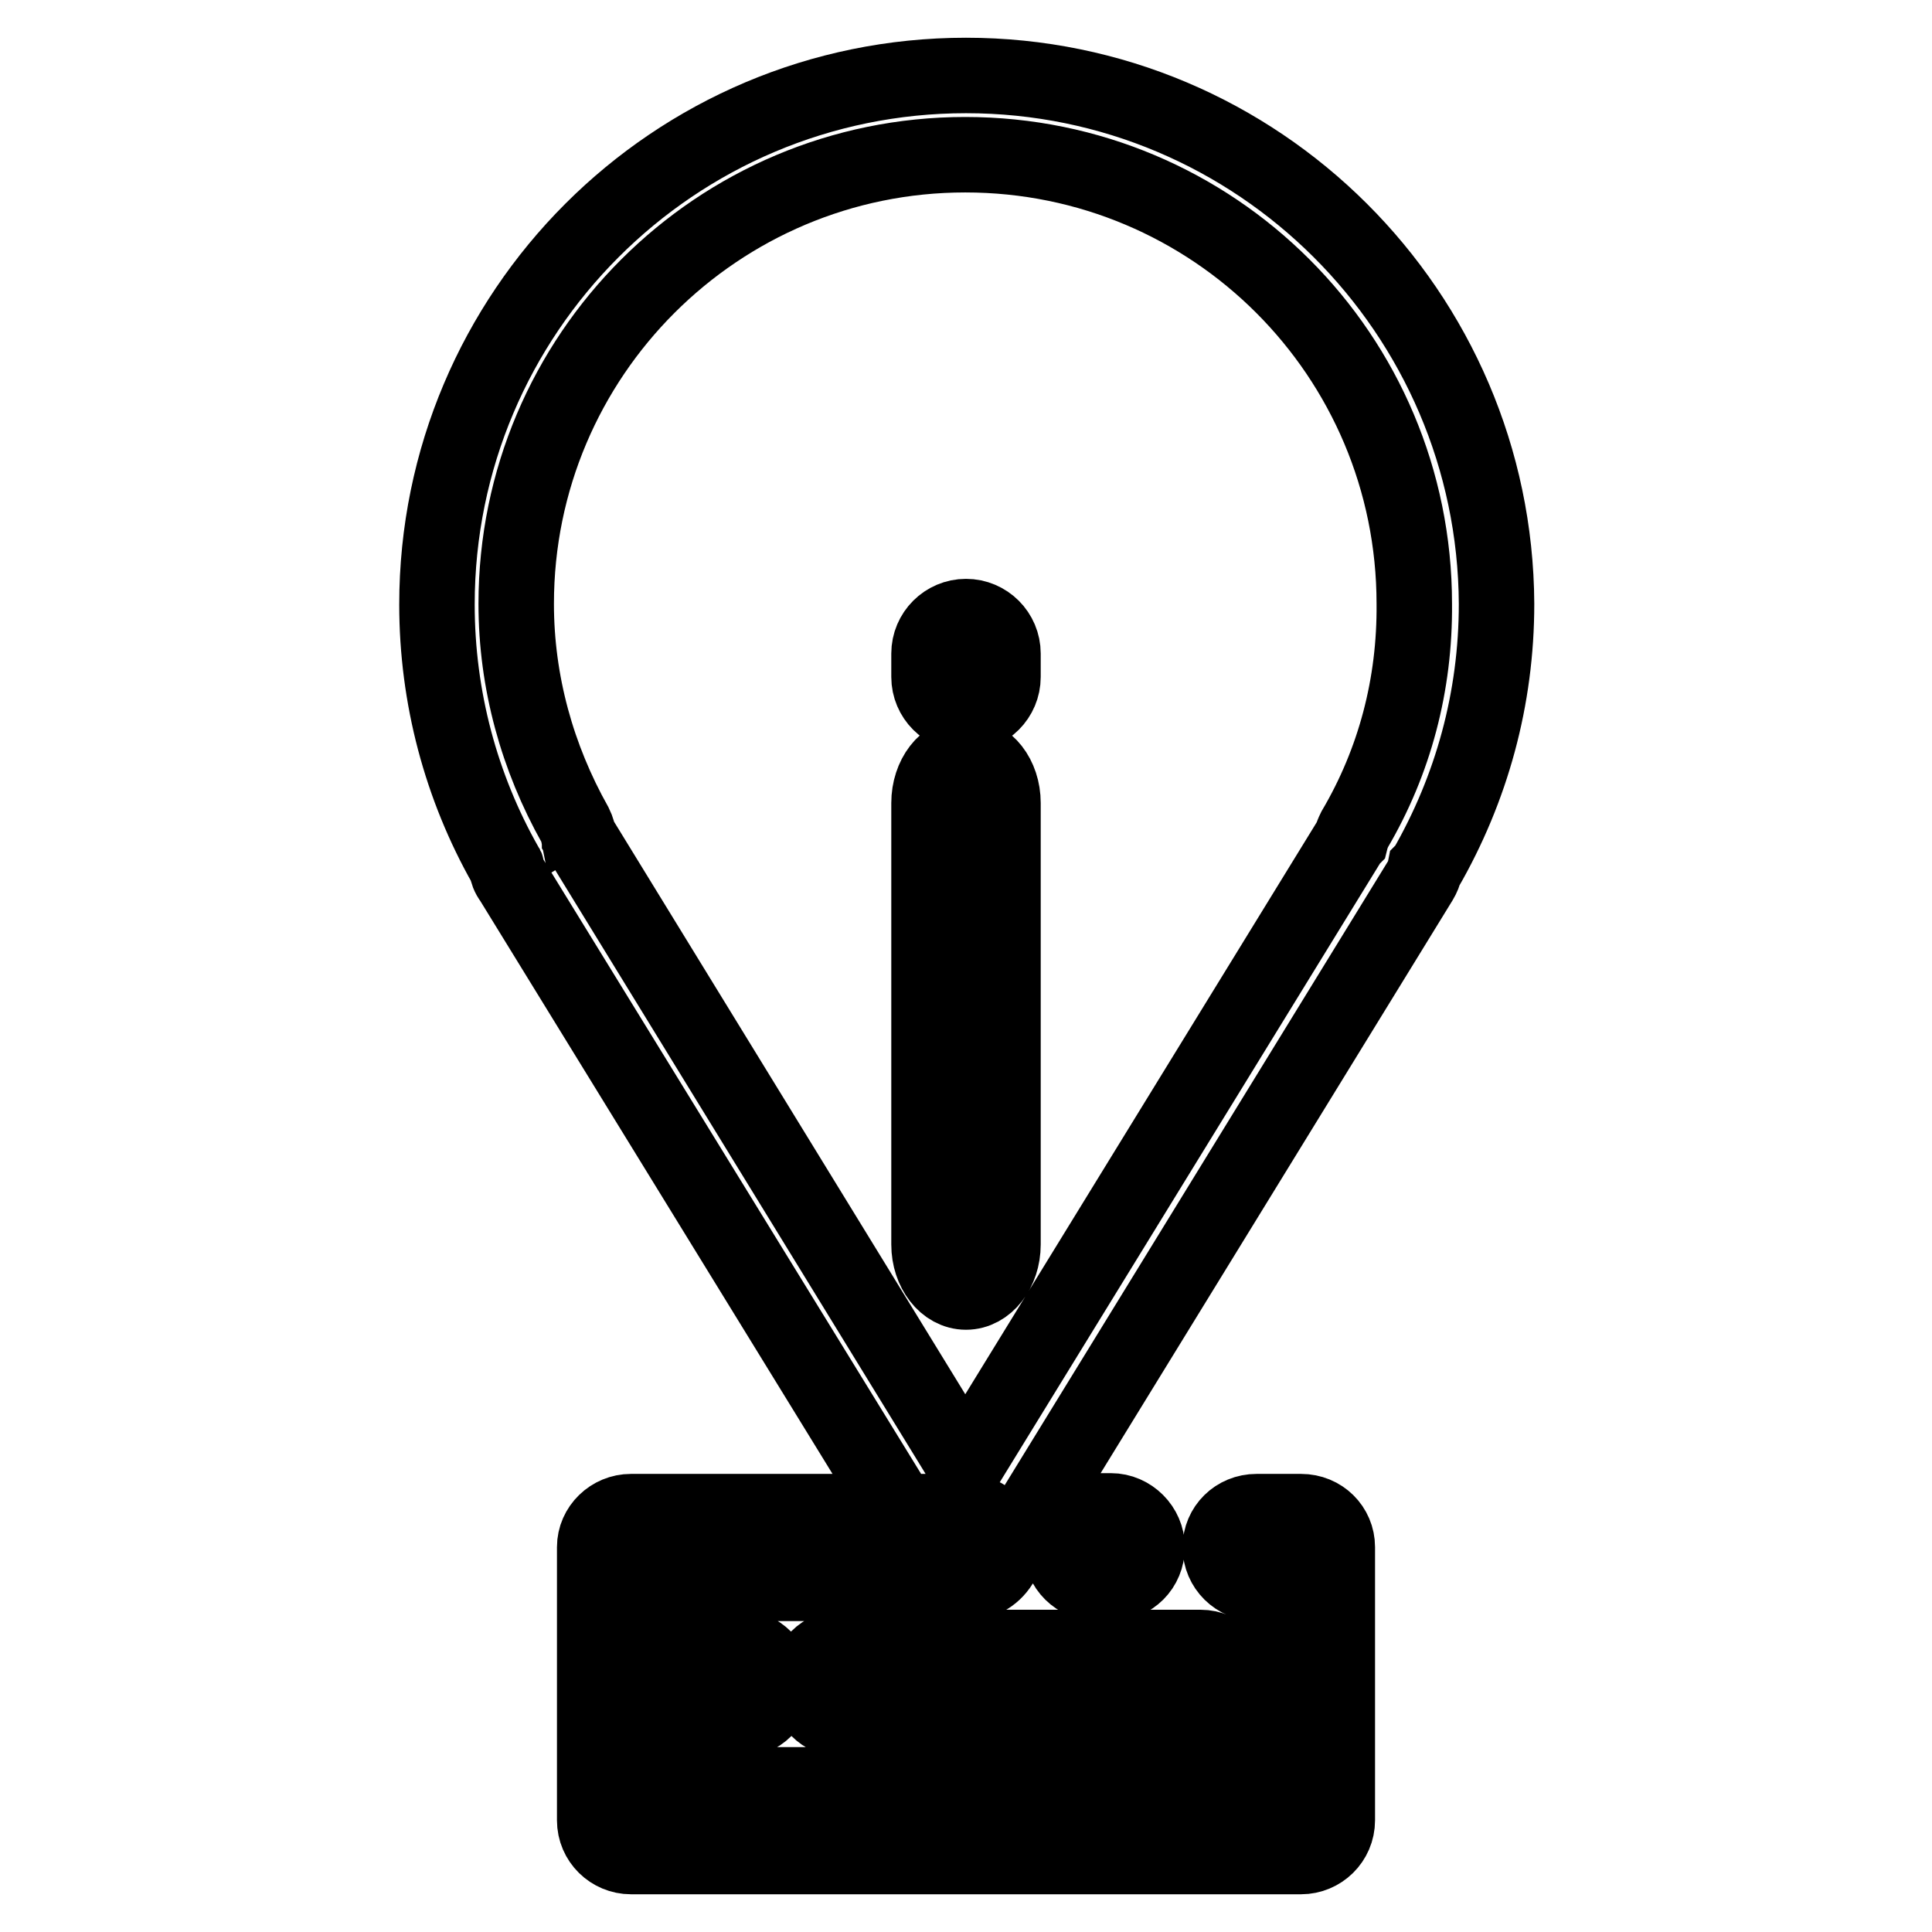<?xml version="1.0" encoding="utf-8"?>
<!-- Svg Vector Icons : http://www.onlinewebfonts.com/icon -->
<!DOCTYPE svg PUBLIC "-//W3C//DTD SVG 1.1//EN" "http://www.w3.org/Graphics/SVG/1.1/DTD/svg11.dtd">
<svg version="1.1" xmlns="http://www.w3.org/2000/svg" xmlns:xlink="http://www.w3.org/1999/xlink" x="0px" y="0px" viewBox="0 0 256 256" enable-background="new 0 0 256 256" xml:space="preserve">
<g> <path stroke-width="10" fill-opacity="0" stroke="#000000"  d="M123.1,106.4v58.5c0,3.5,2.2,6.3,4.9,6.3c2.7,0,4.9-2.8,4.9-6.3v-58.5c0-3.5-2.2-6.3-4.9-6.3 C125.3,100,123.1,102.9,123.1,106.4z M123.1,86.6v3.1c0,2.7,2.2,4.9,4.9,4.9c2.7,0,4.9-2.2,4.9-4.9v-3.1c0-2.7-2.2-4.9-4.9-4.9 C125.3,81.7,123.1,83.9,123.1,86.6z M128,10c-38.7,0-70.1,31.4-70.1,70.1c0,12.3,3.2,24.2,9.1,34.6c0.1,0.1,0.1,0.1,0.1,0.2 c0.1,0.6,0.3,1.2,0.7,1.7l55.7,90.6c2.1,3.4,7,3.4,9.1,0l55.6-90.5c0.3-0.5,0.5-1,0.6-1.5l0.1-0.1c6.1-10.6,9.4-22.5,9.4-35.1 C198.1,41.4,166.7,10,128,10z M179.5,109.9c-0.2,0.4-0.4,0.9-0.5,1.3l-0.1,0.1l-51,83l-51.1-83.3c0,0,0-0.1-0.1-0.1 c-0.1-0.5-0.2-1-0.5-1.6c-5-8.9-7.8-18.9-7.8-29.3c0-32.9,26.7-59.5,59.5-59.5c32.9,0,59.5,26.6,59.5,59.5 C187.5,90.7,184.8,100.9,179.5,109.9z M145.4,209.8h1.8c2.7,0,4.8-2.1,4.8-4.8c0-2.6-2.2-4.8-4.8-4.8h-1.8c-2.7,0-4.8,2.1-4.8,4.8 C140.6,207.7,142.8,209.8,145.4,209.8z M96.1,227.9h1.8c2.7,0,4.8-2.1,4.8-4.8c0-2.6-2.2-4.8-4.8-4.8h-1.8c-2.7,0-4.8,2.1-4.8,4.8 C91.3,225.7,93.5,227.9,96.1,227.9z M177.2,205v36.2c0,2.7-2.2,4.8-4.8,4.8H83.6c-2.6,0-4.8-2.1-4.8-4.8V205c0-2.6,2.2-4.7,4.8-4.7 H128c2.6,0,4.8,2.2,4.8,4.7c0,2.6-2.2,4.8-4.8,4.8H88.4v26.7h79.2v-26.7h-1.1c-2.6,0-4.8-2.1-4.8-4.8c0-2.6,2.1-4.7,4.8-4.7h5.9 C175.1,200.3,177.2,202.4,177.2,205z M111.8,227.9h47.3c2.7,0,4.8-2.1,4.8-4.8c0-2.6-2.2-4.8-4.8-4.8h-47.3c-2.7,0-4.8,2.1-4.8,4.8 C107,225.7,109.1,227.9,111.8,227.9z"/></g>
</svg>